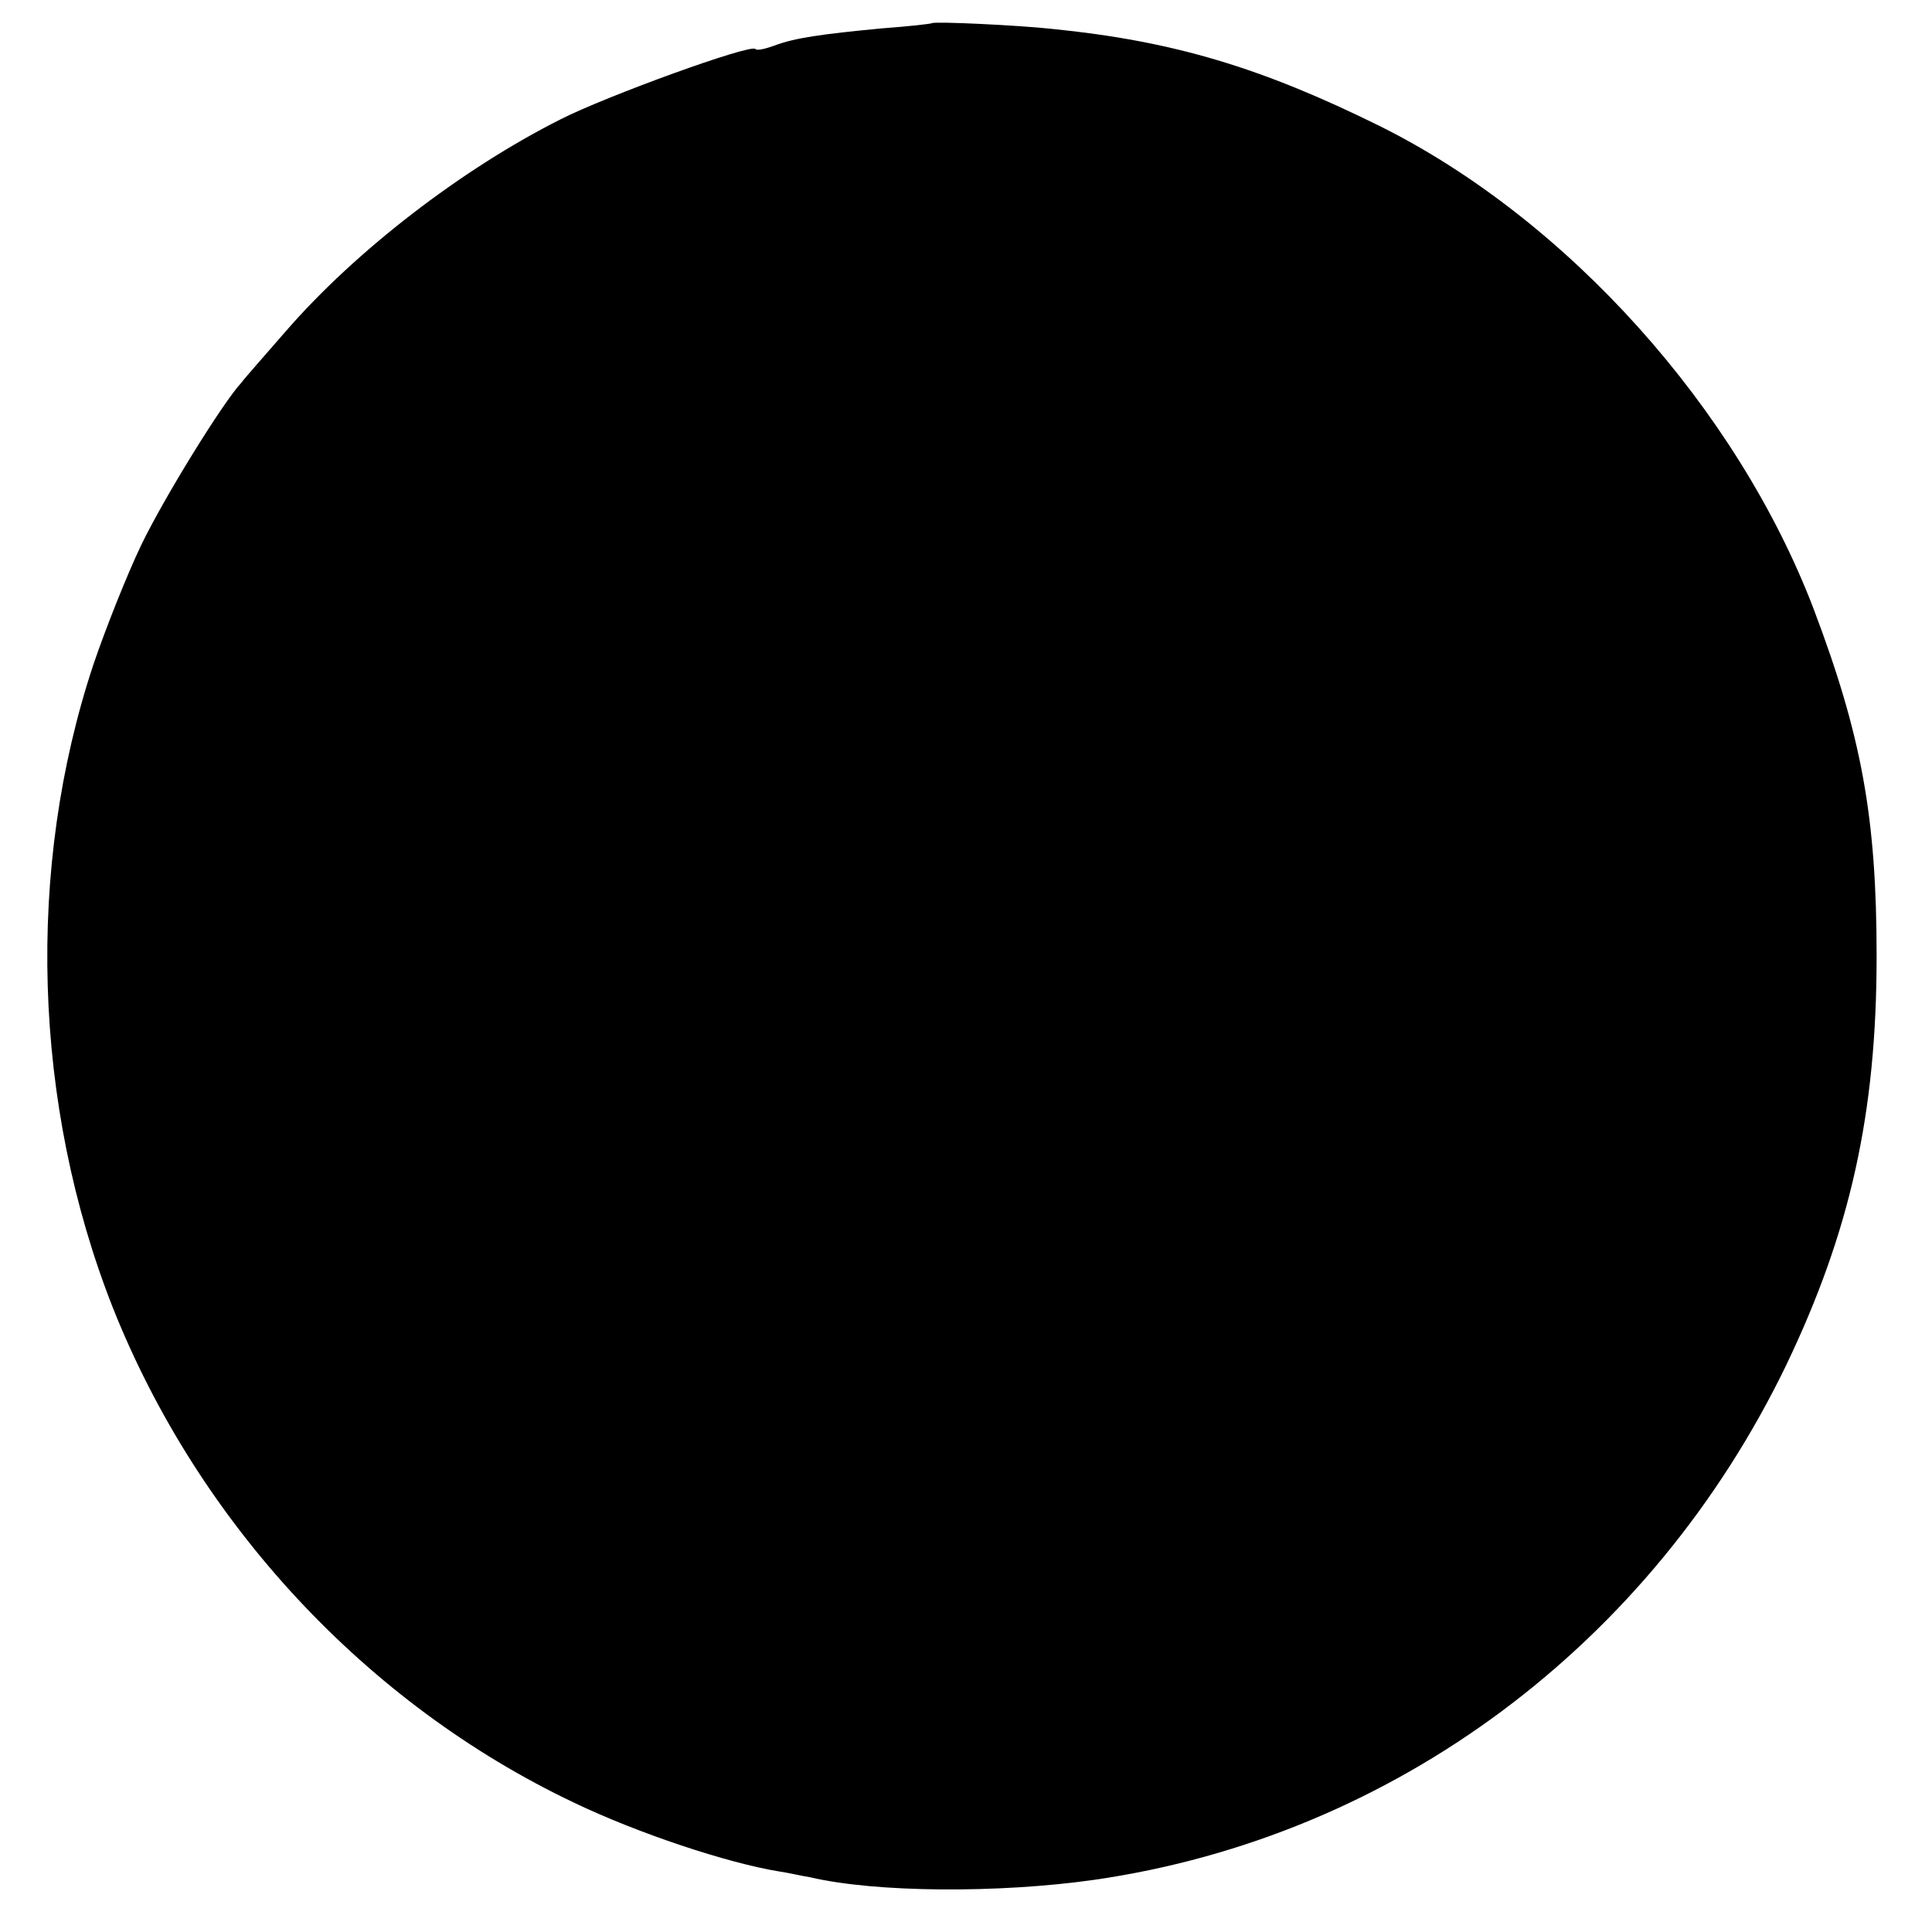 <?xml version="1.0" standalone="no"?>
<!DOCTYPE svg PUBLIC "-//W3C//DTD SVG 20010904//EN"
 "http://www.w3.org/TR/2001/REC-SVG-20010904/DTD/svg10.dtd">
<svg version="1.0" xmlns="http://www.w3.org/2000/svg"
 width="300pt" height="300pt" viewBox="0 0 300 300"
 preserveAspectRatio="xMidYMid meet">
<g transform="translate(0,300) scale(0.1,-0.1)"
fill="#000000" stroke="none">
<path d="M1447 2964 c-1 -1 -36 -5 -77 -8 -95 -9 -137 -15 -168 -27 -14 -5
-27 -8 -29 -5 -8 8 -231 -73 -302 -109 -155 -78 -319 -205 -426 -328 -33 -38
-65 -74 -70 -81 -29 -31 -121 -180 -156 -253 -22 -46 -55 -129 -74 -185 -105
-316 -94 -683 30 -998 133 -335 394 -616 716 -769 100 -48 239 -94 319 -107
14 -2 35 -7 48 -9 102 -24 293 -25 441 -4 465 67 865 365 1075 800 99 207 140
390 140 634 0 215 -23 342 -98 540 -119 311 -382 604 -673 749 -184 91 -320
132 -508 151 -55 6 -184 12 -188 9z"/>
</g>
</svg>
